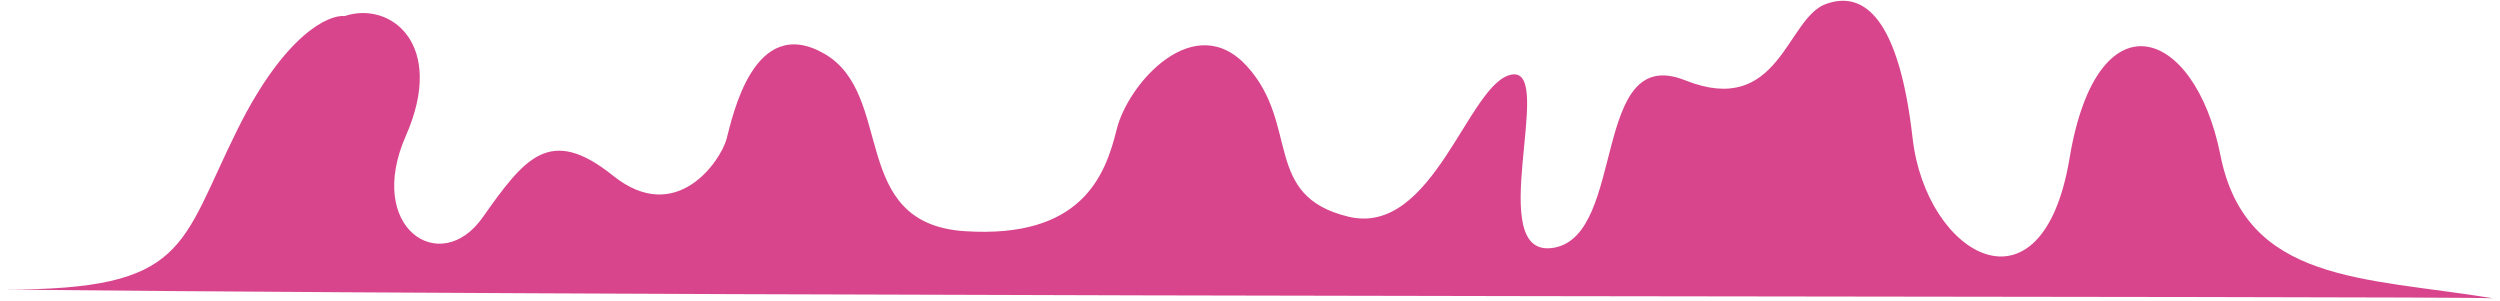 <?xml version="1.0" encoding="UTF-8"?> <svg xmlns="http://www.w3.org/2000/svg" width="423" height="51" viewBox="0 0 423 51" fill="none"><path d="M58.323 2.717C65.992 0.136 75.531 7.391 68.668 22.985C61.804 38.579 74.503 46.91 81.631 36.832C88.76 26.754 92.994 21.117 103.723 29.721C114.453 38.326 121.936 27.189 122.931 23.517C123.926 19.845 127.491 2.186 139.491 9.099C151.491 16.012 143.485 37.823 163.233 39.115C182.981 40.408 187.018 29.75 188.939 21.911C190.86 14.072 202.143 1.397 211.041 11.266C219.94 21.134 213.579 33.125 228.119 36.656C242.659 40.187 248.5 13.63 255.883 12.603C263.267 11.576 250.731 44.113 262.968 41.906C275.205 39.7 269.184 7.22 285.121 13.586C301.059 19.951 302.232 3.129 308.917 0.686C315.602 -1.758 321.351 3.5 323.613 23.378C325.875 43.256 345.524 54.658 350.173 26.752C354.823 -1.154 371.381 4.466 375.69 26.233C379.989 47.943 400.022 46.888 421.827 50.471C422.005 50.481 422.064 50.49 422 50.5C421.942 50.49 421.885 50.481 421.827 50.471C413.433 50.04 140.204 50.421 0.762 48.999C31.838 49.025 30.317 41.713 40.241 21.788C48.181 5.847 55.604 2.432 58.323 2.717Z" fill="#D8458C"></path></svg> 